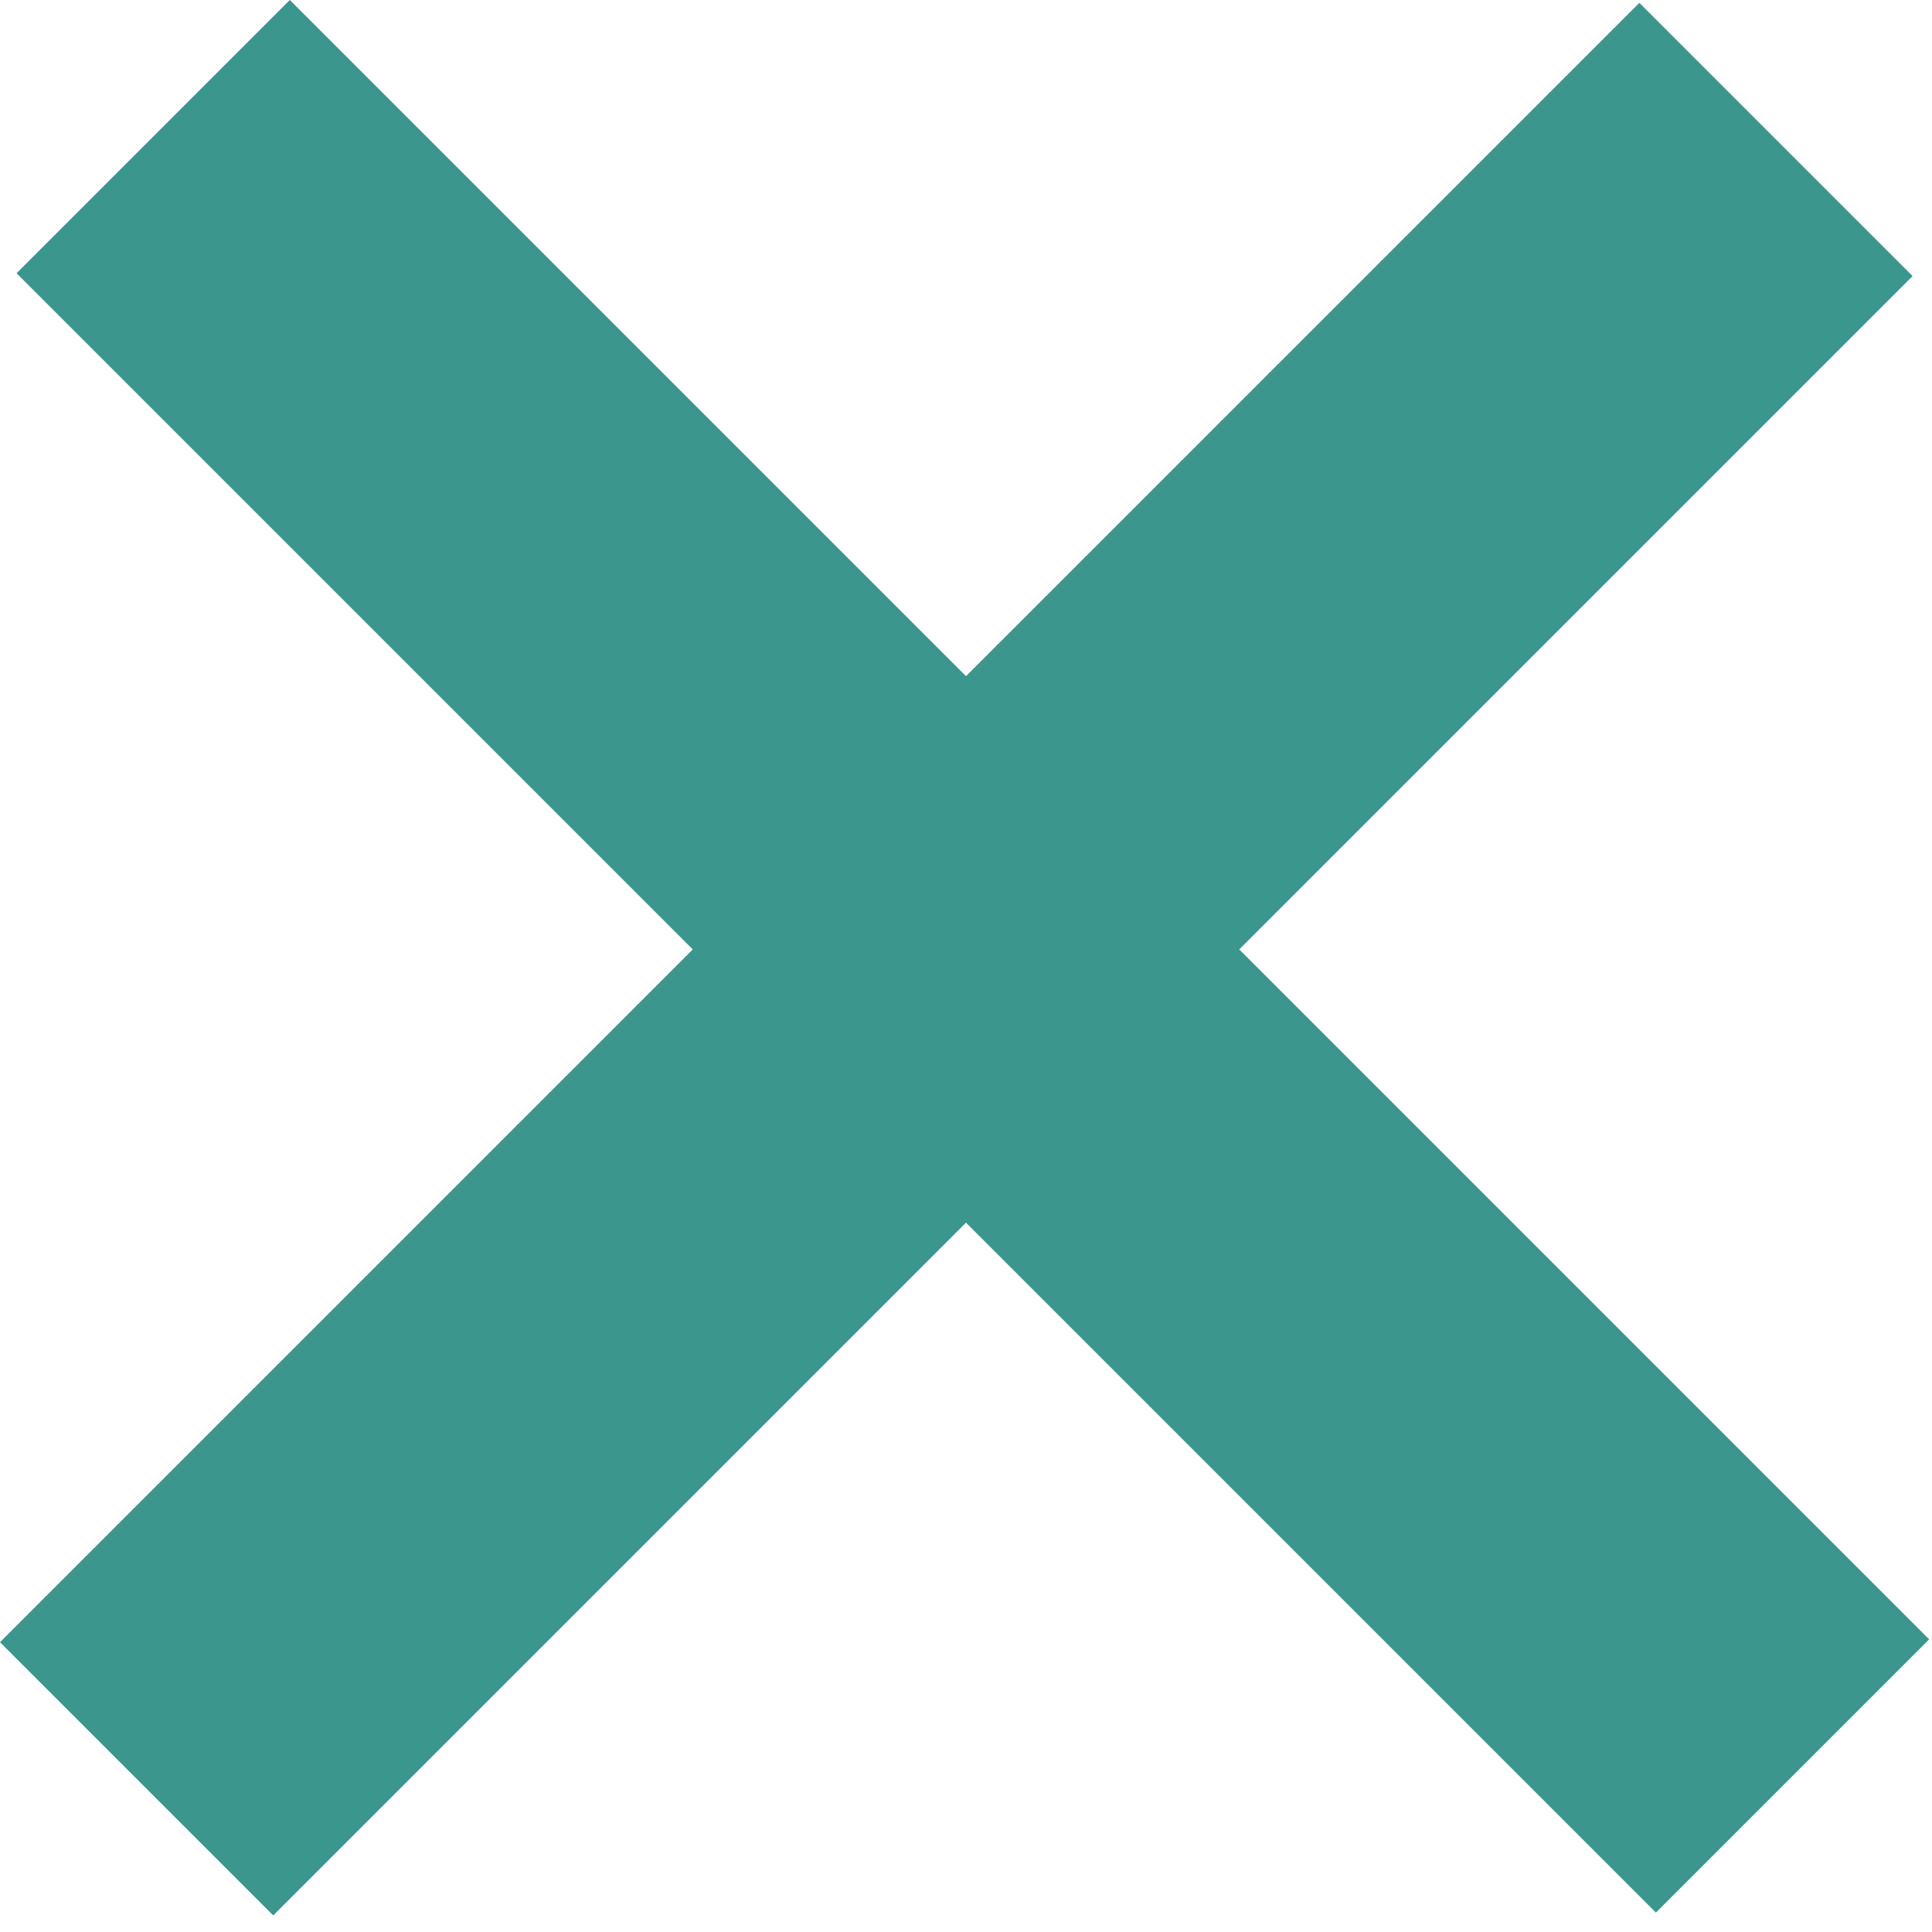 <svg width="20" height="20" viewBox="0 0 20 20" fill="none" xmlns="http://www.w3.org/2000/svg">
<rect y="17" width="24" height="4" transform="rotate(-45 0 17)" fill="#3B968D"/>
<rect x="3" width="24" height="4" transform="rotate(45 3 0)" fill="#3B968D"/>
</svg>
